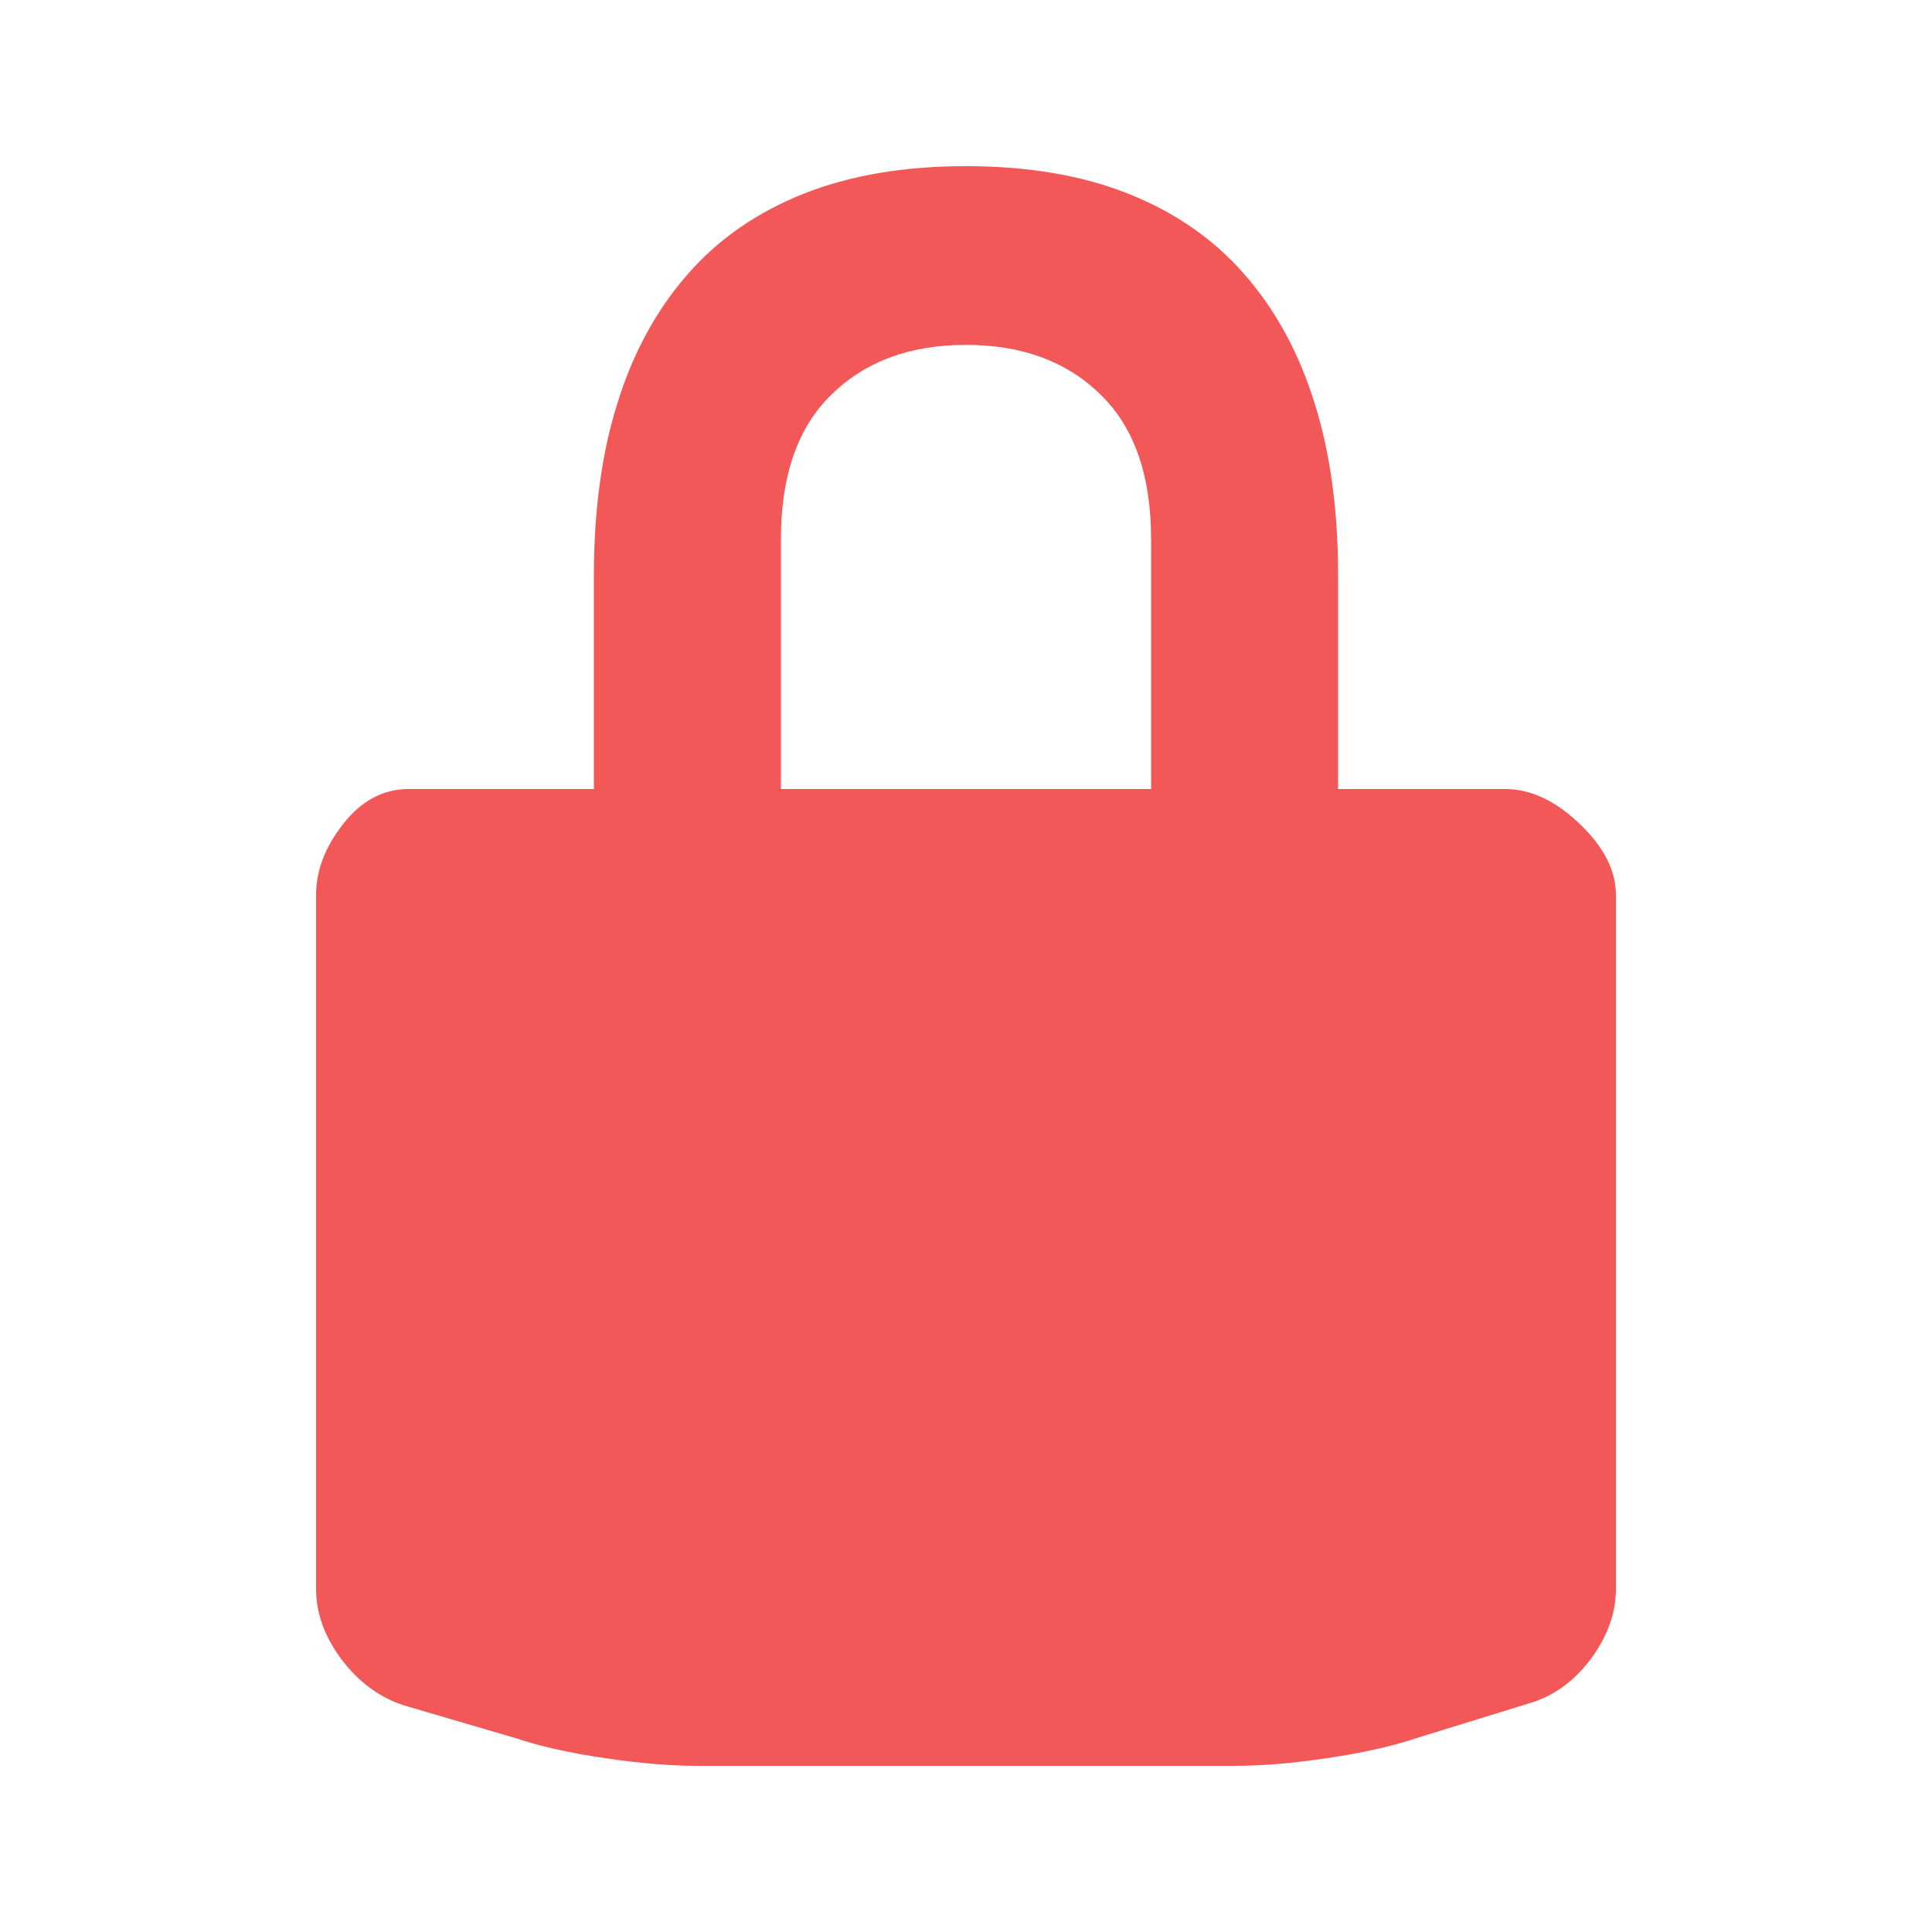 <?xml version="1.0" encoding="UTF-8"?>
<svg width="10px" height="10px" viewBox="0 0 10 10" version="1.1" xmlns="http://www.w3.org/2000/svg" xmlns:xlink="http://www.w3.org/1999/xlink">
    <title>Lock</title>
    <g id="Lock" stroke="none" stroke-width="1" fill="none" fill-rule="evenodd">
        <path d="M5,0.86 C5.319,0.86 5.6,0.907 5.841,1.003 C6.082,1.099 6.283,1.238 6.442,1.421 C6.602,1.604 6.723,1.825 6.804,2.086 C6.886,2.346 6.926,2.644 6.926,2.979 L6.926,2.979 L6.926,4.084 L7.791,4.084 C7.922,4.084 8.051,4.144 8.176,4.264 C8.301,4.383 8.364,4.506 8.364,4.632 L8.364,4.632 L8.364,8.224 C8.364,8.35 8.32,8.471 8.233,8.588 C8.145,8.705 8.038,8.781 7.913,8.817 L7.913,8.817 L7.33,8.997 C7.205,9.039 7.052,9.073 6.87,9.1 C6.688,9.127 6.529,9.14 6.391,9.14 L6.391,9.14 L3.609,9.14 C3.471,9.14 3.312,9.127 3.13,9.1 C2.948,9.073 2.795,9.039 2.67,8.997 L2.67,8.997 L2.087,8.826 C1.962,8.784 1.855,8.705 1.767,8.588 C1.68,8.471 1.636,8.35 1.636,8.224 L1.636,8.224 L1.636,4.632 C1.636,4.506 1.683,4.383 1.777,4.264 C1.871,4.144 1.984,4.084 2.115,4.084 L2.115,4.084 L3.074,4.084 L3.074,2.979 C3.074,2.644 3.114,2.346 3.196,2.086 C3.277,1.825 3.398,1.604 3.558,1.421 C3.717,1.238 3.918,1.099 4.159,1.003 C4.4,0.907 4.681,0.86 5,0.86 Z M5,1.785 C4.712,1.785 4.48,1.87 4.305,2.041 C4.129,2.211 4.042,2.461 4.042,2.791 L4.042,2.791 L4.042,4.084 L5.958,4.084 L5.958,2.791 C5.958,2.461 5.871,2.211 5.695,2.041 C5.52,1.87 5.288,1.785 5,1.785 Z" id="Combined-Shape" fill="#F35858"></path>
    </g>
</svg>